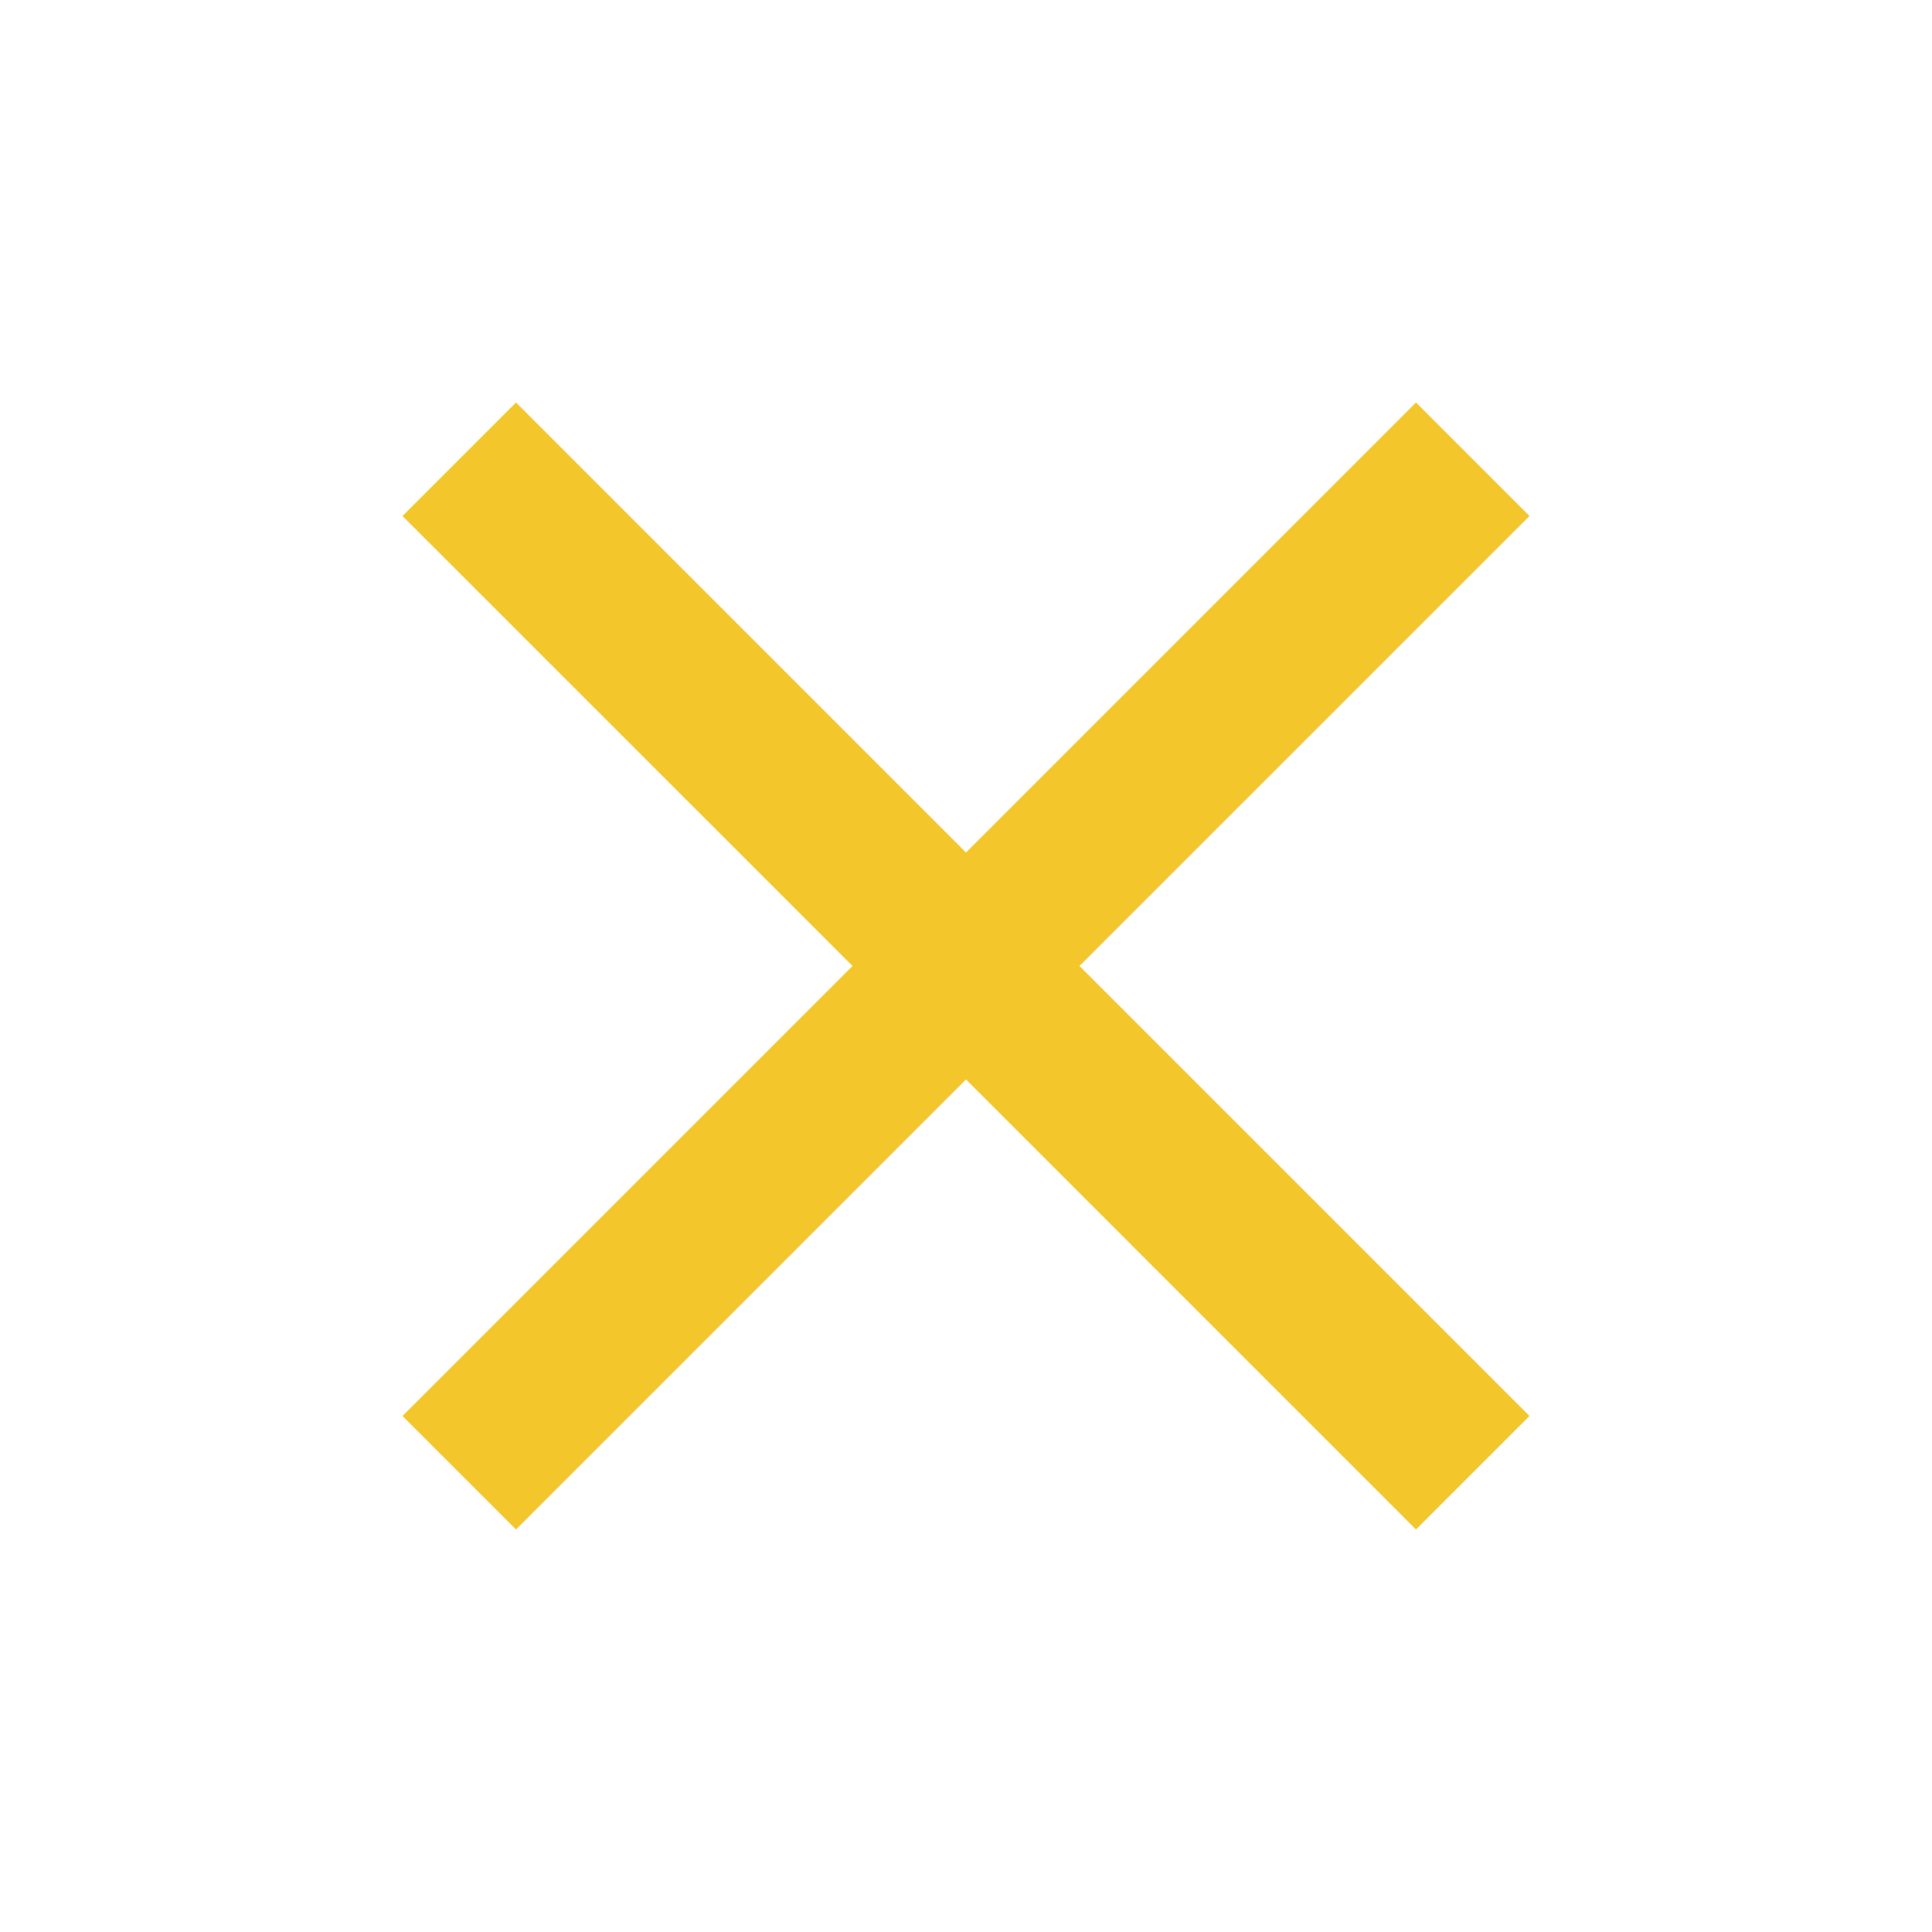 <?xml version="1.0" encoding="UTF-8"?> <svg xmlns="http://www.w3.org/2000/svg" width="99" height="99" viewBox="0 0 99 99" fill="none"> <path d="M72.559 20.625L49.5 43.684L26.441 20.625L20.625 26.441L43.684 49.5L20.625 72.559L26.441 78.375L49.5 55.316L72.559 78.375L78.375 72.559L55.316 49.5L78.375 26.441L72.559 20.625Z" fill="#F3C72C"></path> </svg> 